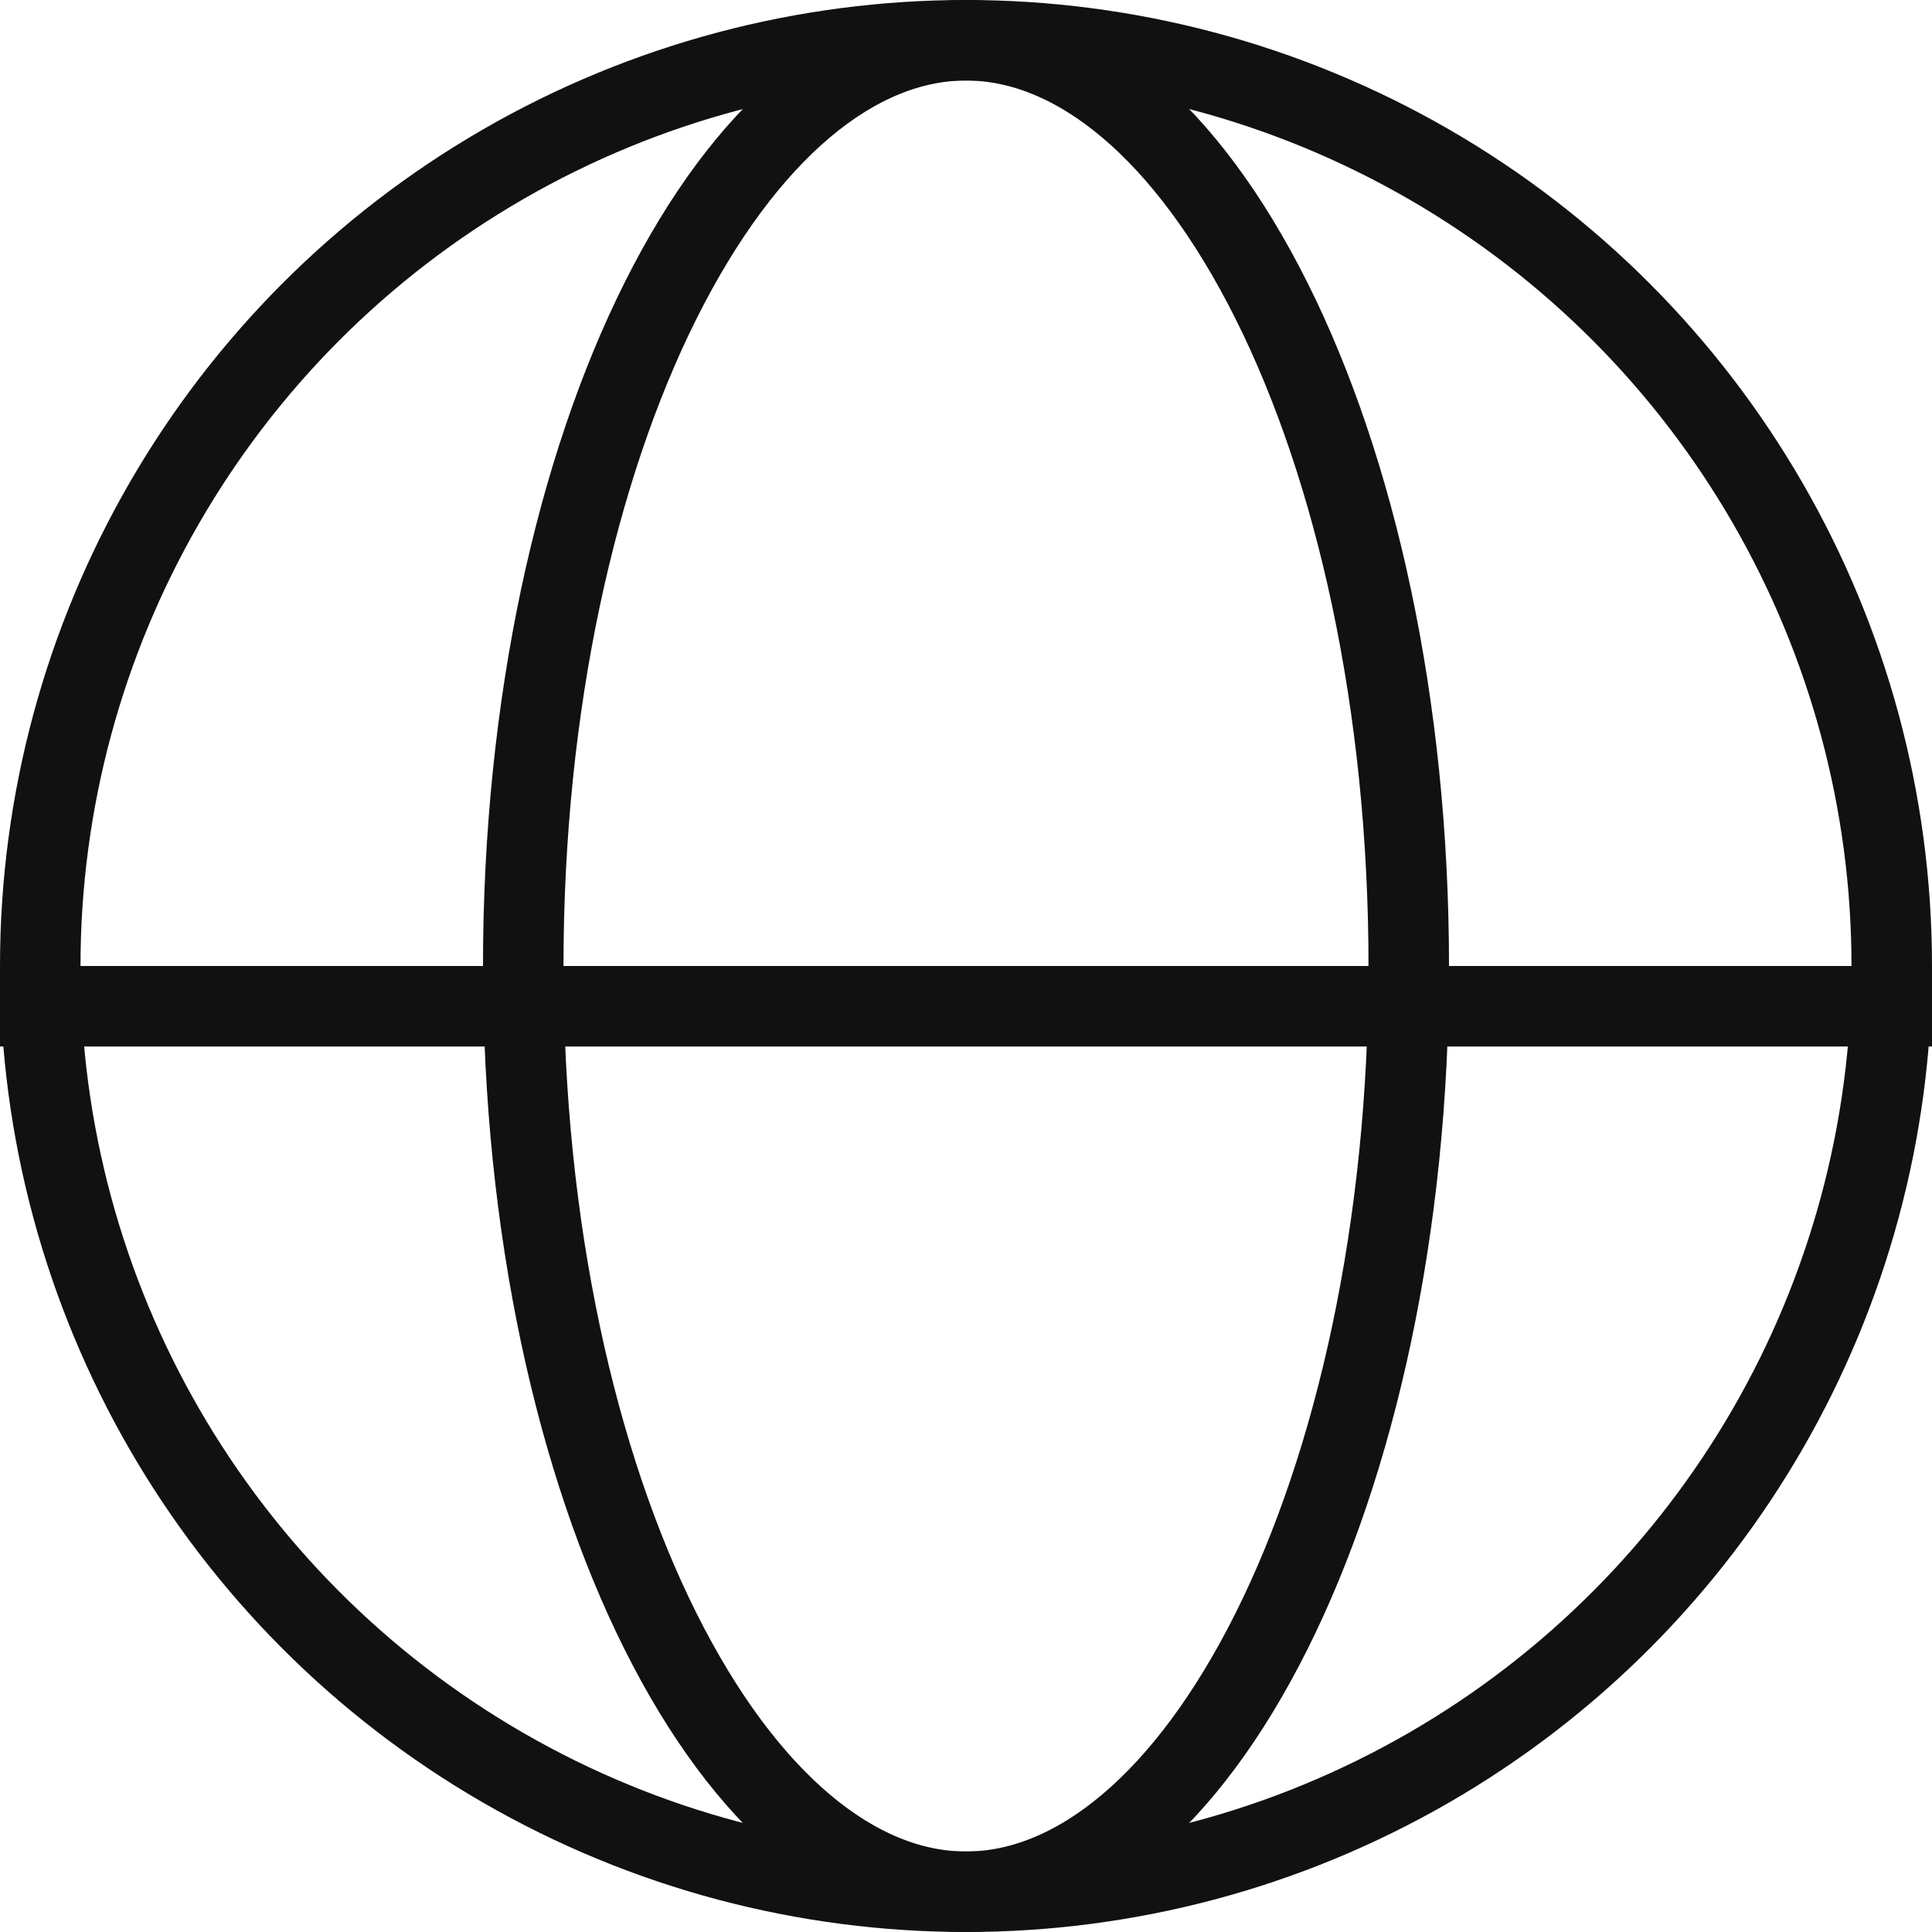 <svg width="12" height="12" viewBox="0 0 12 12" fill="none" xmlns="http://www.w3.org/2000/svg">
<line x1="12" y1="6.25" y2="6.25" stroke="#111111" stroke-width="0.5"/>
<path d="M8.75 6C8.75 7.626 8.42 9.087 7.898 10.131C7.368 11.19 6.683 11.75 6 11.75C5.317 11.75 4.632 11.19 4.102 10.131C3.58 9.087 3.25 7.626 3.25 6C3.25 4.374 3.58 2.913 4.102 1.869C4.632 0.81 5.317 0.25 6 0.25C6.683 0.25 7.368 0.81 7.898 1.869C8.42 2.913 8.75 4.374 8.75 6Z" stroke="#111111" stroke-width="0.5"/>
<circle cx="6" cy="6" r="5.75" stroke="#111111" stroke-width="0.5"/>
</svg>
